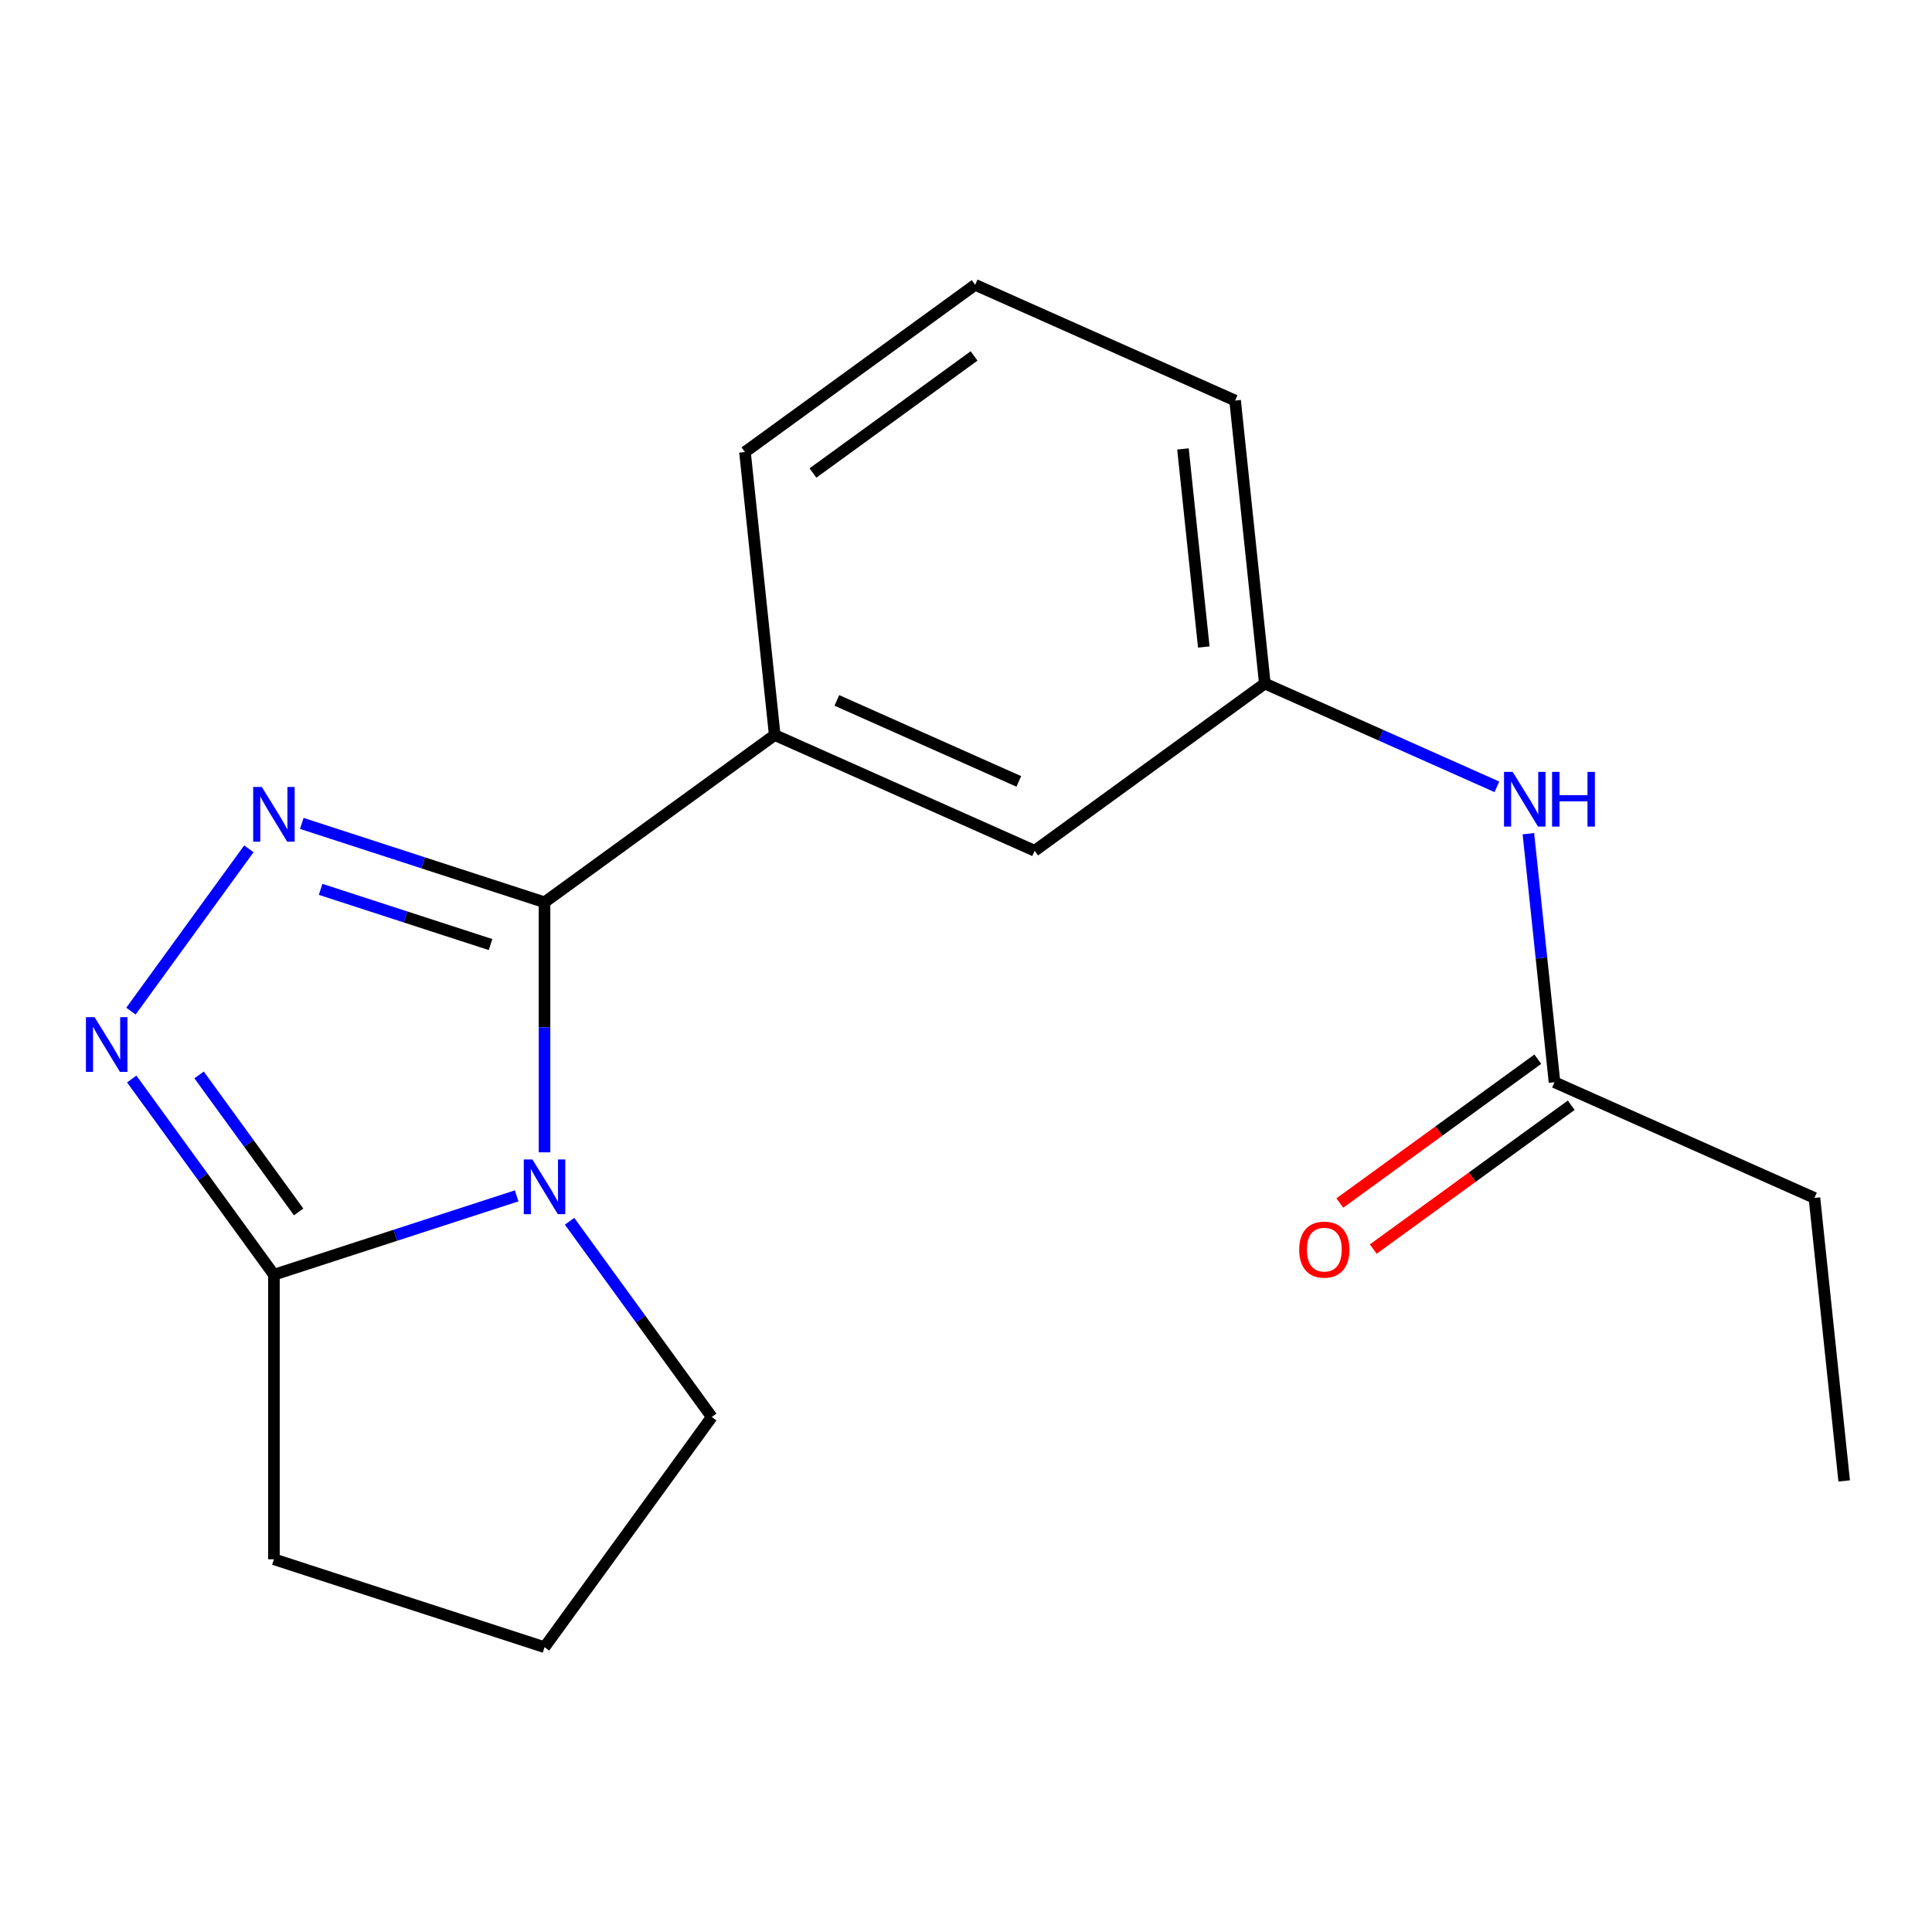<?xml version='1.0' encoding='iso-8859-1'?>
<svg version='1.1' baseProfile='full'
              xmlns='http://www.w3.org/2000/svg'
                      xmlns:rdkit='http://www.rdkit.org/xml'
                      xmlns:xlink='http://www.w3.org/1999/xlink'
                  xml:space='preserve'
width='1000px' height='1000px' viewBox='0 0 1000 1000'>
<!-- END OF HEADER -->
<rect style='opacity:1.0;fill:#FFFFFF;stroke:none' width='1000' height='1000' x='0' y='0'> </rect>
<path class='bond-0' d='M 281.846,467.015 L 281.846,531.731' style='fill:none;fill-rule:evenodd;stroke:#000000;stroke-width:6px;stroke-linecap:butt;stroke-linejoin:miter;stroke-opacity:1' />
<path class='bond-0' d='M 281.846,531.731 L 281.846,596.446' style='fill:none;fill-rule:evenodd;stroke:#0000FF;stroke-width:6px;stroke-linecap:butt;stroke-linejoin:miter;stroke-opacity:1' />
<path class='bond-1' d='M 281.846,467.015 L 219.025,446.603' style='fill:none;fill-rule:evenodd;stroke:#000000;stroke-width:6px;stroke-linecap:butt;stroke-linejoin:miter;stroke-opacity:1' />
<path class='bond-1' d='M 219.025,446.603 L 156.203,426.192' style='fill:none;fill-rule:evenodd;stroke:#0000FF;stroke-width:6px;stroke-linecap:butt;stroke-linejoin:miter;stroke-opacity:1' />
<path class='bond-1' d='M 253.898,488.905 L 209.923,474.616' style='fill:none;fill-rule:evenodd;stroke:#000000;stroke-width:6px;stroke-linecap:butt;stroke-linejoin:miter;stroke-opacity:1' />
<path class='bond-1' d='M 209.923,474.616 L 165.948,460.328' style='fill:none;fill-rule:evenodd;stroke:#0000FF;stroke-width:6px;stroke-linecap:butt;stroke-linejoin:miter;stroke-opacity:1' />
<path class='bond-4' d='M 281.846,467.015 L 400.992,380.451' style='fill:none;fill-rule:evenodd;stroke:#000000;stroke-width:6px;stroke-linecap:butt;stroke-linejoin:miter;stroke-opacity:1' />
<path class='bond-3' d='M 267.424,618.974 L 204.603,639.385' style='fill:none;fill-rule:evenodd;stroke:#0000FF;stroke-width:6px;stroke-linecap:butt;stroke-linejoin:miter;stroke-opacity:1' />
<path class='bond-3' d='M 204.603,639.385 L 141.782,659.797' style='fill:none;fill-rule:evenodd;stroke:#000000;stroke-width:6px;stroke-linecap:butt;stroke-linejoin:miter;stroke-opacity:1' />
<path class='bond-10' d='M 294.809,632.129 L 331.609,682.781' style='fill:none;fill-rule:evenodd;stroke:#0000FF;stroke-width:6px;stroke-linecap:butt;stroke-linejoin:miter;stroke-opacity:1' />
<path class='bond-10' d='M 331.609,682.781 L 368.41,733.433' style='fill:none;fill-rule:evenodd;stroke:#000000;stroke-width:6px;stroke-linecap:butt;stroke-linejoin:miter;stroke-opacity:1' />
<path class='bond-2' d='M 128.819,439.347 L 67.779,523.361' style='fill:none;fill-rule:evenodd;stroke:#0000FF;stroke-width:6px;stroke-linecap:butt;stroke-linejoin:miter;stroke-opacity:1' />
<path class='bond-18' d='M 68.18,558.493 L 104.981,609.145' style='fill:none;fill-rule:evenodd;stroke:#0000FF;stroke-width:6px;stroke-linecap:butt;stroke-linejoin:miter;stroke-opacity:1' />
<path class='bond-18' d='M 104.981,609.145 L 141.782,659.797' style='fill:none;fill-rule:evenodd;stroke:#000000;stroke-width:6px;stroke-linecap:butt;stroke-linejoin:miter;stroke-opacity:1' />
<path class='bond-18' d='M 103.049,556.376 L 128.81,591.832' style='fill:none;fill-rule:evenodd;stroke:#0000FF;stroke-width:6px;stroke-linecap:butt;stroke-linejoin:miter;stroke-opacity:1' />
<path class='bond-18' d='M 128.81,591.832 L 154.57,627.289' style='fill:none;fill-rule:evenodd;stroke:#000000;stroke-width:6px;stroke-linecap:butt;stroke-linejoin:miter;stroke-opacity:1' />
<path class='bond-11' d='M 141.782,659.797 L 141.782,807.07' style='fill:none;fill-rule:evenodd;stroke:#000000;stroke-width:6px;stroke-linecap:butt;stroke-linejoin:miter;stroke-opacity:1' />
<path class='bond-7' d='M 400.992,380.451 L 535.532,440.352' style='fill:none;fill-rule:evenodd;stroke:#000000;stroke-width:6px;stroke-linecap:butt;stroke-linejoin:miter;stroke-opacity:1' />
<path class='bond-7' d='M 433.153,362.528 L 527.331,404.459' style='fill:none;fill-rule:evenodd;stroke:#000000;stroke-width:6px;stroke-linecap:butt;stroke-linejoin:miter;stroke-opacity:1' />
<path class='bond-12' d='M 400.992,380.451 L 385.597,233.985' style='fill:none;fill-rule:evenodd;stroke:#000000;stroke-width:6px;stroke-linecap:butt;stroke-linejoin:miter;stroke-opacity:1' />
<path class='bond-5' d='M 804.611,560.154 L 797.852,495.842' style='fill:none;fill-rule:evenodd;stroke:#000000;stroke-width:6px;stroke-linecap:butt;stroke-linejoin:miter;stroke-opacity:1' />
<path class='bond-5' d='M 797.852,495.842 L 791.092,431.53' style='fill:none;fill-rule:evenodd;stroke:#0000FF;stroke-width:6px;stroke-linecap:butt;stroke-linejoin:miter;stroke-opacity:1' />
<path class='bond-9' d='M 795.955,548.239 L 744.723,585.462' style='fill:none;fill-rule:evenodd;stroke:#000000;stroke-width:6px;stroke-linecap:butt;stroke-linejoin:miter;stroke-opacity:1' />
<path class='bond-9' d='M 744.723,585.462 L 693.491,622.684' style='fill:none;fill-rule:evenodd;stroke:#FF0000;stroke-width:6px;stroke-linecap:butt;stroke-linejoin:miter;stroke-opacity:1' />
<path class='bond-9' d='M 813.268,572.069 L 762.036,609.291' style='fill:none;fill-rule:evenodd;stroke:#000000;stroke-width:6px;stroke-linecap:butt;stroke-linejoin:miter;stroke-opacity:1' />
<path class='bond-9' d='M 762.036,609.291 L 710.804,646.513' style='fill:none;fill-rule:evenodd;stroke:#FF0000;stroke-width:6px;stroke-linecap:butt;stroke-linejoin:miter;stroke-opacity:1' />
<path class='bond-15' d='M 804.611,560.154 L 939.151,620.055' style='fill:none;fill-rule:evenodd;stroke:#000000;stroke-width:6px;stroke-linecap:butt;stroke-linejoin:miter;stroke-opacity:1' />
<path class='bond-6' d='M 774.795,407.267 L 714.736,380.527' style='fill:none;fill-rule:evenodd;stroke:#0000FF;stroke-width:6px;stroke-linecap:butt;stroke-linejoin:miter;stroke-opacity:1' />
<path class='bond-6' d='M 714.736,380.527 L 654.677,353.787' style='fill:none;fill-rule:evenodd;stroke:#000000;stroke-width:6px;stroke-linecap:butt;stroke-linejoin:miter;stroke-opacity:1' />
<path class='bond-8' d='M 535.532,440.352 L 654.677,353.787' style='fill:none;fill-rule:evenodd;stroke:#000000;stroke-width:6px;stroke-linecap:butt;stroke-linejoin:miter;stroke-opacity:1' />
<path class='bond-20' d='M 654.677,353.787 L 639.283,207.322' style='fill:none;fill-rule:evenodd;stroke:#000000;stroke-width:6px;stroke-linecap:butt;stroke-linejoin:miter;stroke-opacity:1' />
<path class='bond-20' d='M 623.075,334.896 L 612.299,232.371' style='fill:none;fill-rule:evenodd;stroke:#000000;stroke-width:6px;stroke-linecap:butt;stroke-linejoin:miter;stroke-opacity:1' />
<path class='bond-13' d='M 368.41,733.433 L 281.846,852.579' style='fill:none;fill-rule:evenodd;stroke:#000000;stroke-width:6px;stroke-linecap:butt;stroke-linejoin:miter;stroke-opacity:1' />
<path class='bond-19' d='M 141.782,807.07 L 281.846,852.579' style='fill:none;fill-rule:evenodd;stroke:#000000;stroke-width:6px;stroke-linecap:butt;stroke-linejoin:miter;stroke-opacity:1' />
<path class='bond-14' d='M 385.597,233.985 L 504.743,147.421' style='fill:none;fill-rule:evenodd;stroke:#000000;stroke-width:6px;stroke-linecap:butt;stroke-linejoin:miter;stroke-opacity:1' />
<path class='bond-14' d='M 420.782,244.83 L 504.184,184.235' style='fill:none;fill-rule:evenodd;stroke:#000000;stroke-width:6px;stroke-linecap:butt;stroke-linejoin:miter;stroke-opacity:1' />
<path class='bond-16' d='M 504.743,147.421 L 639.283,207.322' style='fill:none;fill-rule:evenodd;stroke:#000000;stroke-width:6px;stroke-linecap:butt;stroke-linejoin:miter;stroke-opacity:1' />
<path class='bond-17' d='M 939.151,620.055 L 954.545,766.52' style='fill:none;fill-rule:evenodd;stroke:#000000;stroke-width:6px;stroke-linecap:butt;stroke-linejoin:miter;stroke-opacity:1' />
<path  class='atom-1' d='M 275.586 600.128
L 284.866 615.128
Q 285.786 616.608, 287.266 619.288
Q 288.746 621.968, 288.826 622.128
L 288.826 600.128
L 292.586 600.128
L 292.586 628.448
L 288.706 628.448
L 278.746 612.048
Q 277.586 610.128, 276.346 607.928
Q 275.146 605.728, 274.786 605.048
L 274.786 628.448
L 271.106 628.448
L 271.106 600.128
L 275.586 600.128
' fill='#0000FF'/>
<path  class='atom-2' d='M 135.522 407.346
L 144.802 422.346
Q 145.722 423.826, 147.202 426.506
Q 148.682 429.186, 148.762 429.346
L 148.762 407.346
L 152.522 407.346
L 152.522 435.666
L 148.642 435.666
L 138.682 419.266
Q 137.522 417.346, 136.282 415.146
Q 135.082 412.946, 134.722 412.266
L 134.722 435.666
L 131.042 435.666
L 131.042 407.346
L 135.522 407.346
' fill='#0000FF'/>
<path  class='atom-3' d='M 48.957 526.491
L 58.237 541.491
Q 59.157 542.971, 60.637 545.651
Q 62.117 548.331, 62.197 548.491
L 62.197 526.491
L 65.957 526.491
L 65.957 554.811
L 62.077 554.811
L 52.117 538.411
Q 50.957 536.491, 49.717 534.291
Q 48.517 532.091, 48.157 531.411
L 48.157 554.811
L 44.477 554.811
L 44.477 526.491
L 48.957 526.491
' fill='#0000FF'/>
<path  class='atom-7' d='M 782.957 399.528
L 792.237 414.528
Q 793.157 416.008, 794.637 418.688
Q 796.117 421.368, 796.197 421.528
L 796.197 399.528
L 799.957 399.528
L 799.957 427.848
L 796.077 427.848
L 786.117 411.448
Q 784.957 409.528, 783.717 407.328
Q 782.517 405.128, 782.157 404.448
L 782.157 427.848
L 778.477 427.848
L 778.477 399.528
L 782.957 399.528
' fill='#0000FF'/>
<path  class='atom-7' d='M 803.357 399.528
L 807.197 399.528
L 807.197 411.568
L 821.677 411.568
L 821.677 399.528
L 825.517 399.528
L 825.517 427.848
L 821.677 427.848
L 821.677 414.768
L 807.197 414.768
L 807.197 427.848
L 803.357 427.848
L 803.357 399.528
' fill='#0000FF'/>
<path  class='atom-10' d='M 672.466 646.798
Q 672.466 639.998, 675.826 636.198
Q 679.186 632.398, 685.466 632.398
Q 691.746 632.398, 695.106 636.198
Q 698.466 639.998, 698.466 646.798
Q 698.466 653.678, 695.066 657.598
Q 691.666 661.478, 685.466 661.478
Q 679.226 661.478, 675.826 657.598
Q 672.466 653.718, 672.466 646.798
M 685.466 658.278
Q 689.786 658.278, 692.106 655.398
Q 694.466 652.478, 694.466 646.798
Q 694.466 641.238, 692.106 638.438
Q 689.786 635.598, 685.466 635.598
Q 681.146 635.598, 678.786 638.398
Q 676.466 641.198, 676.466 646.798
Q 676.466 652.518, 678.786 655.398
Q 681.146 658.278, 685.466 658.278
' fill='#FF0000'/>
</svg>

